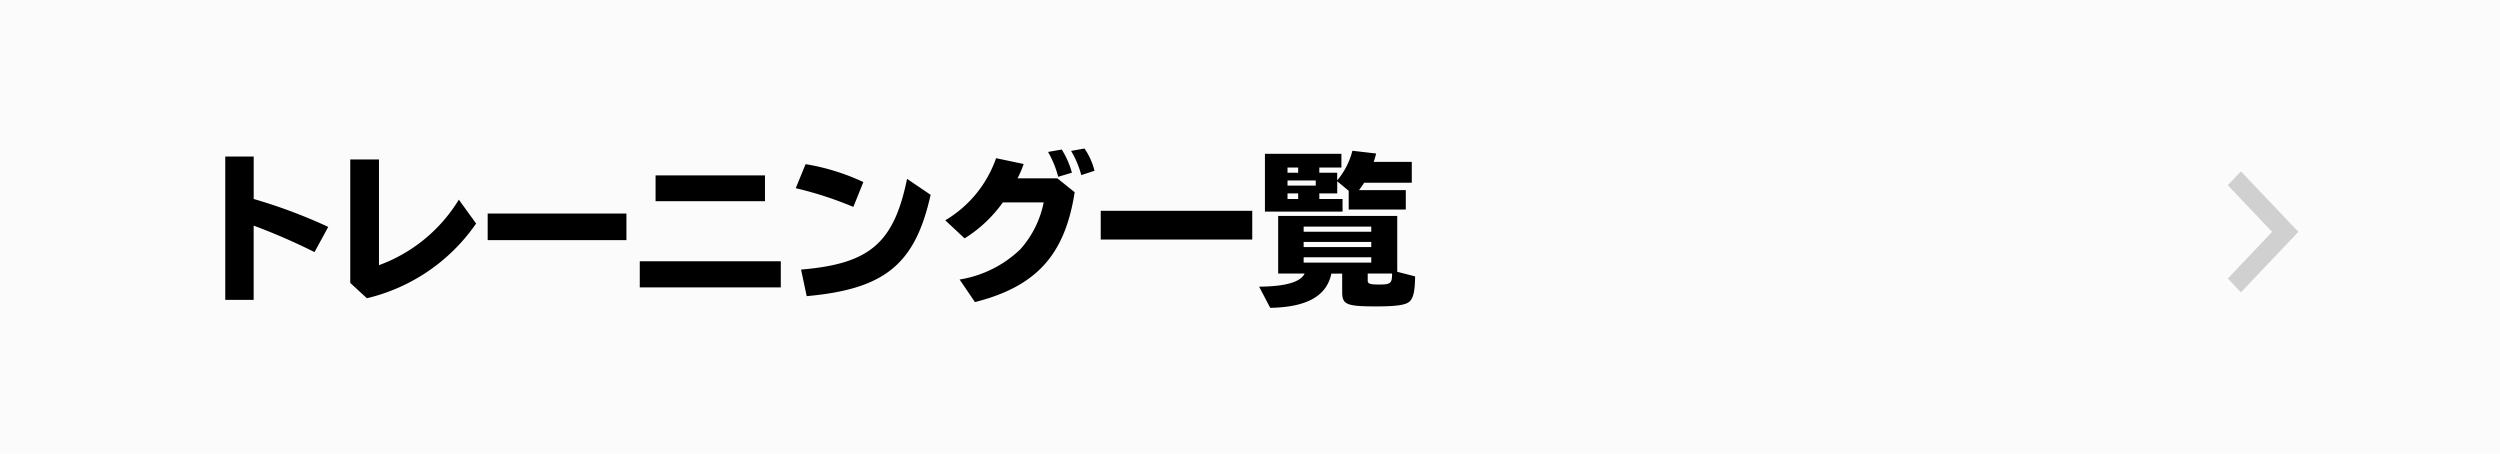 <svg xmlns="http://www.w3.org/2000/svg" width="248" height="45" viewBox="0 0 248 45"><defs><style>.cls-1 { fill: #fbfbfb; } .cls-2 { fill: #d0d0d0; } .cls-2, .cls-3 { fill-rule: evenodd; }</style></defs><path id="長方形_2_のコピー_4" data-name="長方形 2 のコピー 4" class="cls-1" d="M0 0h249v45H0z"/><path id="シェイプ_7_のコピー" data-name="シェイプ 7 のコピー" class="cls-2" d="M222.3 29l-1.3-1.372L225.394 23 221 18.372 222.3 17l5.7 6z"/><path id="トレーニング一覧" class="cls-3" d="M22.346 15.532v14.214h2.817v-7.363a60.449 60.449 0 0 1 6.037 2.625l1.361-2.5a52.1 52.1 0 0 0-7.395-2.769v-4.21h-2.82zm12.4.288v12.245l1.649 1.521a18.3 18.3 0 0 0 10.835-7.411l-1.713-2.369a15.509 15.509 0 0 1-7.923 6.5V15.82h-2.849zm13.632 5.362v2.641h13.764v-2.641H48.377zM65.033 17.4v2.561h10.853V17.4H65.033zm-1.568 8.52v2.593h13.99V25.92h-13.99zm22.179-7.859a21.807 21.807 0 0 0-5.73-1.777l-.976 2.385a35.885 35.885 0 0 1 5.714 1.857zm-5.619 11.317c7.747-.7 10.756-3.153 12.293-10.052l-2.337-1.585c-1.312 6.387-3.713 8.435-10.516 9zm24.868-11.685h-3.953a10.822 10.822 0 0 0 .608-1.425l-2.737-.576a11.573 11.573 0 0 1-5.042 6.162l1.921 1.793a13.294 13.294 0 0 0 3.793-3.57h4.05a9.87 9.87 0 0 1-2.305 4.642 11.265 11.265 0 0 1-6.034 3.009l1.521 2.241c6.1-1.553 8.932-4.69 9.892-10.9zm1.441-.56a8.6 8.6 0 0 0-1.008-2.3l-1.361.24a9.769 9.769 0 0 1 1.008 2.465zm2.241-.192a6.832 6.832 0 0 0-.993-2.209l-1.328.24a9.275 9.275 0 0 1 1.008 2.4zm.618 3.97v2.849h15.03v-2.85h-15.03zm23.459-3.778h-1.777v-.512h2.193V15.26h-7.587v5.73h7.7v-1.248h-2.305v-.56h1.777v-1.2l1.136.944v1.857h5.666v-1.922h-4.641c.224-.3.368-.512.512-.736h4.722V16.06h-3.778a7.543 7.543 0 0 0 .24-.832l-2.353-.272a7.3 7.3 0 0 1-1.408 2.817l-.1.112v-.752zm-2.129.768v.512h-2.8V17.9h2.8zm-1.745-1.28v.512h-1.056v-.512h1.056zm0 2.561v.56h-1.056v-.56h1.056zm9.828 7.779v-5.538h-11.813v5.714h2.625q-.6 1.272-4.513 1.3l1.1 2.1c3.633-.064 5.6-1.169 6.066-3.393h1.073v1.825c0 1.249.432 1.425 3.377 1.425 1.937 0 2.865-.128 3.266-.448s.576-1.024.592-2.529zm-.512.176c0 .976-.144 1.088-1.281 1.088-.928 0-1.136-.08-1.136-.4v-.688h2.417zm-8.772-4.658h6.707v.512h-6.707v-.512zm0 1.521h6.707v.512h-6.707V24zm0 1.521h6.707v.528h-6.707v-.529z"/></svg>